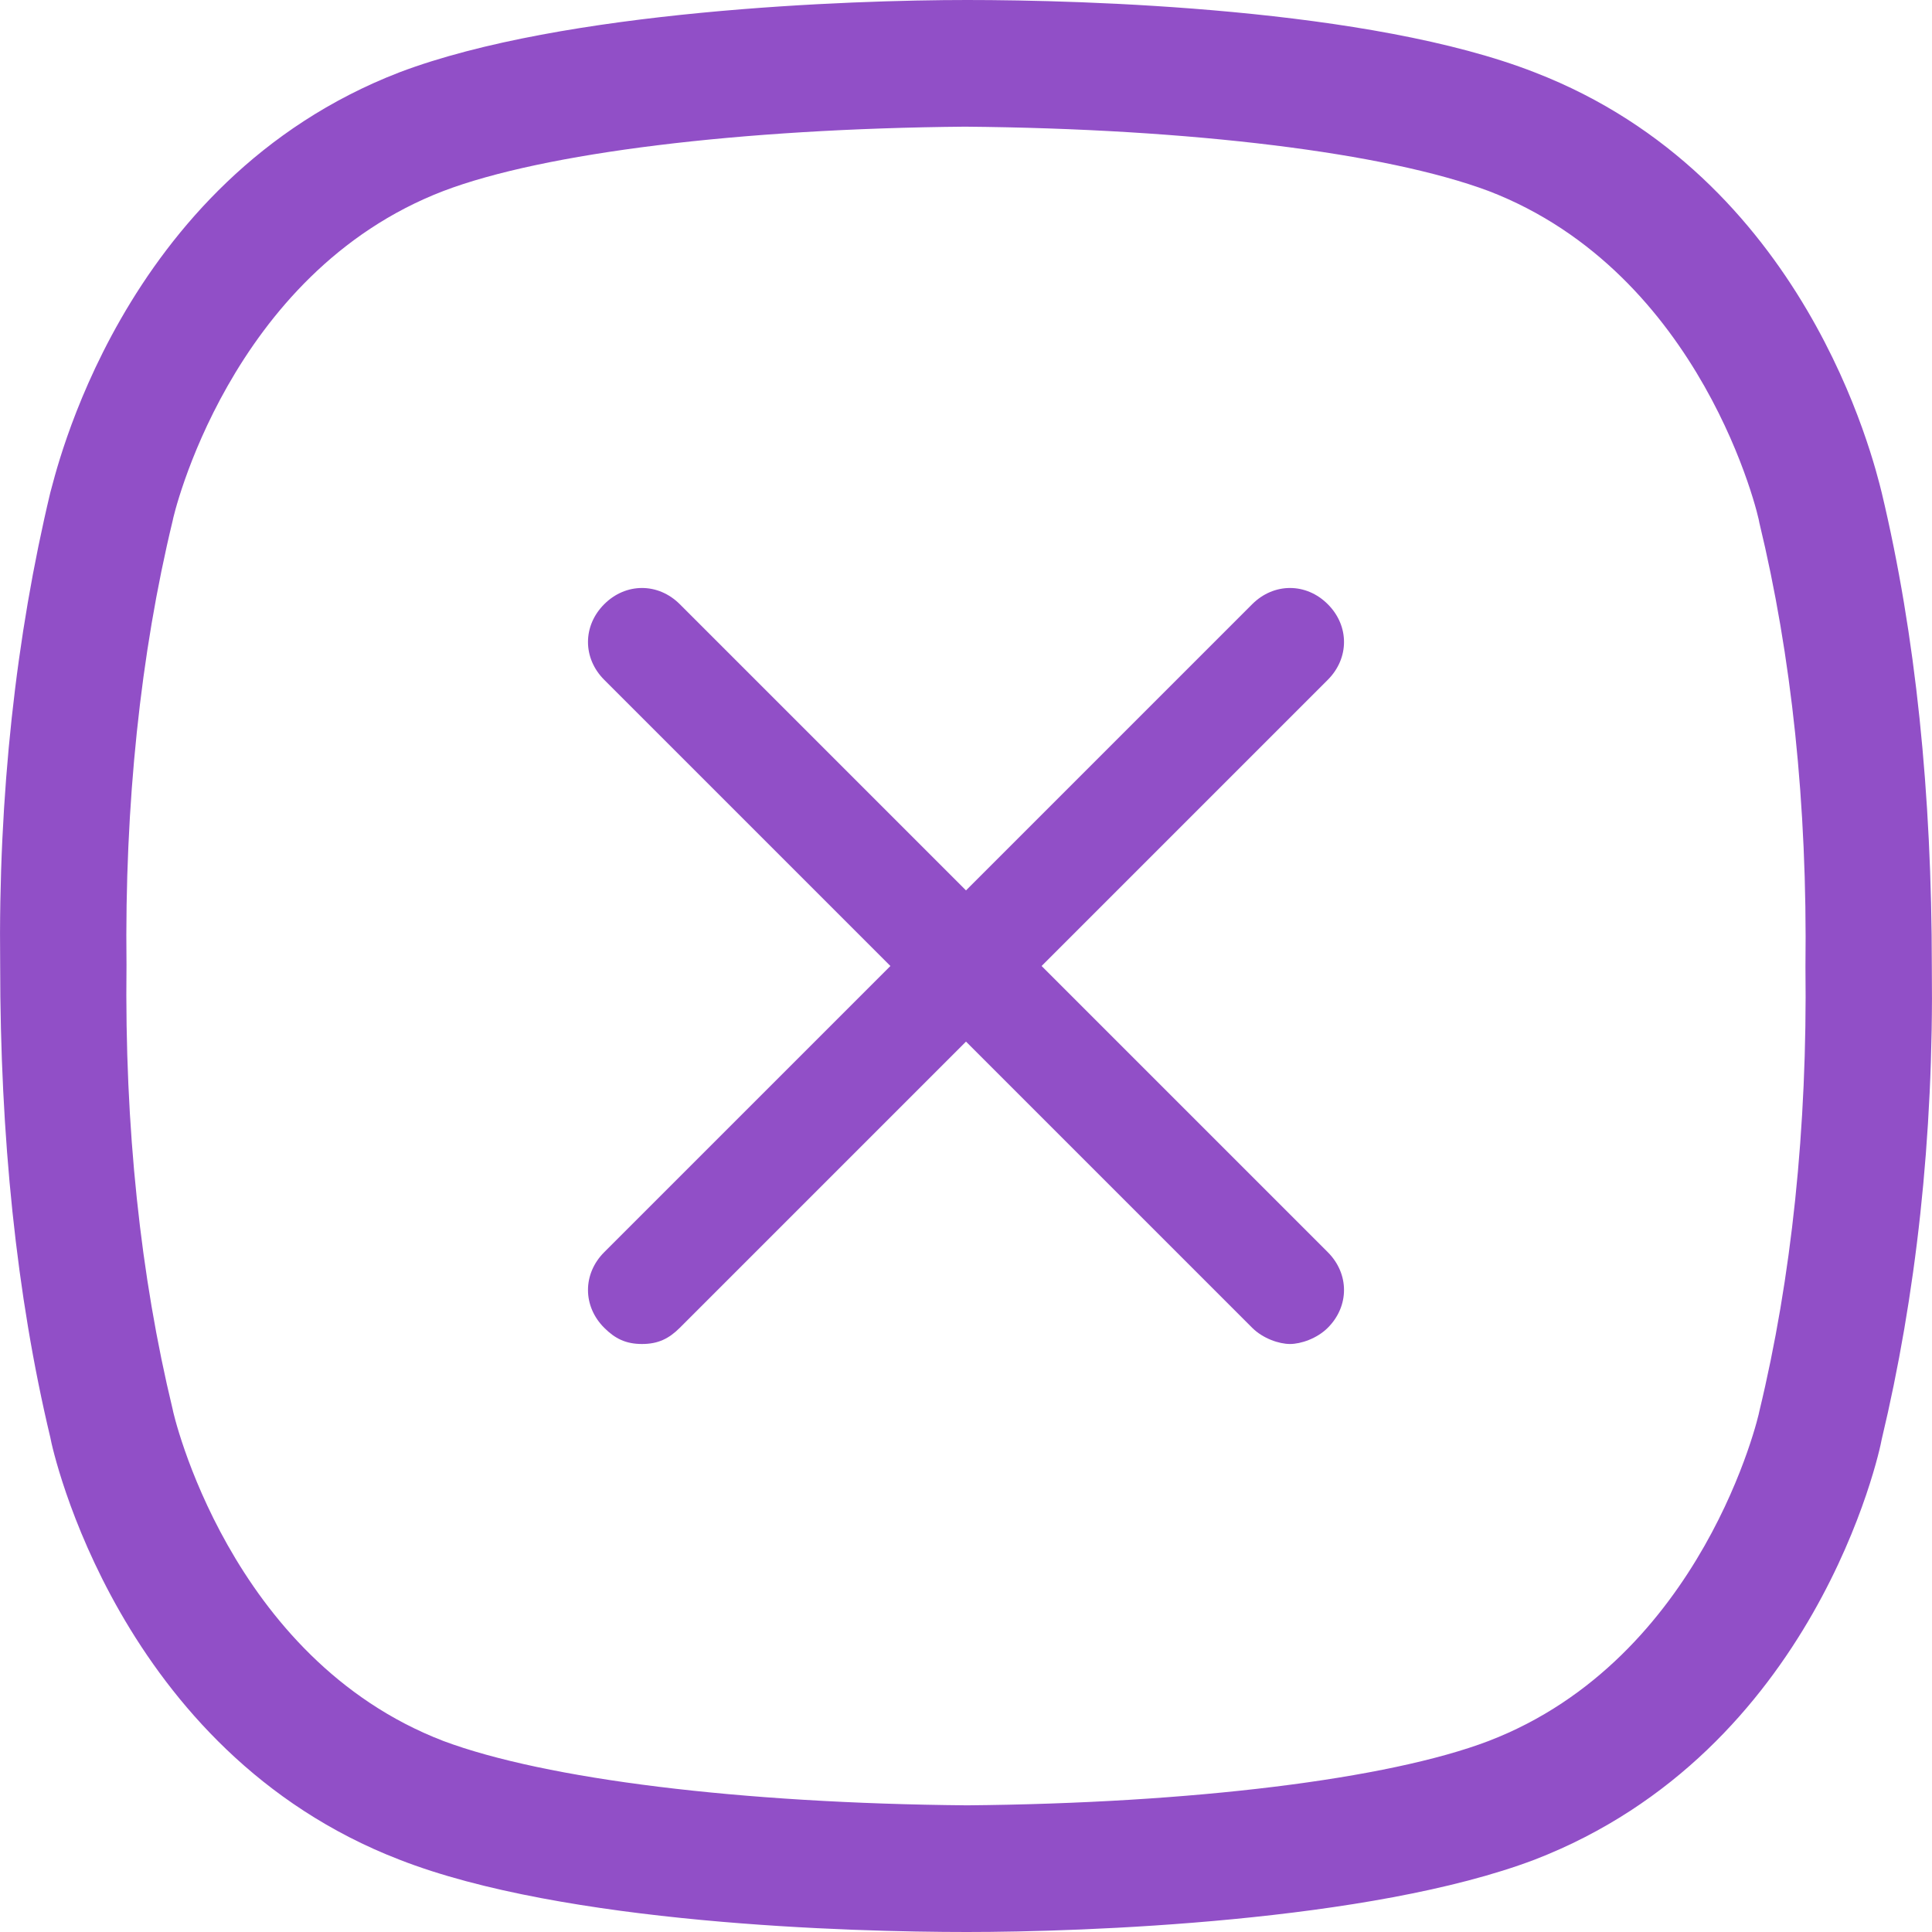 <svg width="46" height="46" viewBox="0 0 46 46" fill="none" xmlns="http://www.w3.org/2000/svg">
<path d="M44.802 11.727C44.611 10.961 42.987 4.212 36.54 1.723C32.624 0.191 25.794 0 23.024 0C20.254 0 13.424 0.239 9.508 1.723C2.821 4.308 1.293 11.44 1.198 11.727C0.386 15.126 -0.044 18.907 0.004 22.976C0.004 27.045 0.386 30.826 1.198 34.225C1.245 34.512 2.821 41.692 9.508 44.277C13.424 45.809 20.254 46 23.024 46C25.794 46 32.624 45.761 36.54 44.277C43.226 41.692 44.755 34.56 44.802 34.273C45.614 30.874 46.044 27.093 45.996 23.024C45.996 18.907 45.614 15.126 44.802 11.727ZM42.987 23.024C43.035 26.853 42.653 30.443 41.889 33.602C41.889 33.65 40.552 39.49 35.441 41.453C33.053 42.362 28.373 42.937 23.024 42.984C17.627 42.937 12.994 42.362 10.559 41.453C5.448 39.49 4.111 33.602 4.111 33.555C3.347 30.395 2.965 26.853 3.012 22.976C2.965 19.147 3.347 15.557 4.111 12.398C4.111 12.35 5.448 6.51 10.559 4.547C12.947 3.638 17.627 3.063 22.976 3.016C28.373 3.063 33.006 3.638 35.441 4.547C40.552 6.51 41.889 12.35 41.889 12.445C42.653 15.605 43.035 19.147 42.987 23.024Z" fill="#914FC7"/>
<path d="M31.614 14.386C31.1 13.871 30.329 13.871 29.814 14.386L23 21.2L16.186 14.386C15.671 13.871 14.9 13.871 14.386 14.386C13.871 14.9 13.871 15.671 14.386 16.186L21.2 23L14.386 29.814C13.871 30.329 13.871 31.1 14.386 31.614C14.643 31.871 14.9 32 15.286 32C15.671 32 15.929 31.871 16.186 31.614L23 24.8L29.814 31.614C30.071 31.871 30.457 32 30.714 32C30.971 32 31.357 31.871 31.614 31.614C32.129 31.1 32.129 30.329 31.614 29.814L24.8 23L31.614 16.186C32.129 15.671 32.129 14.9 31.614 14.386Z" fill="#914FC7"/>
</svg>
